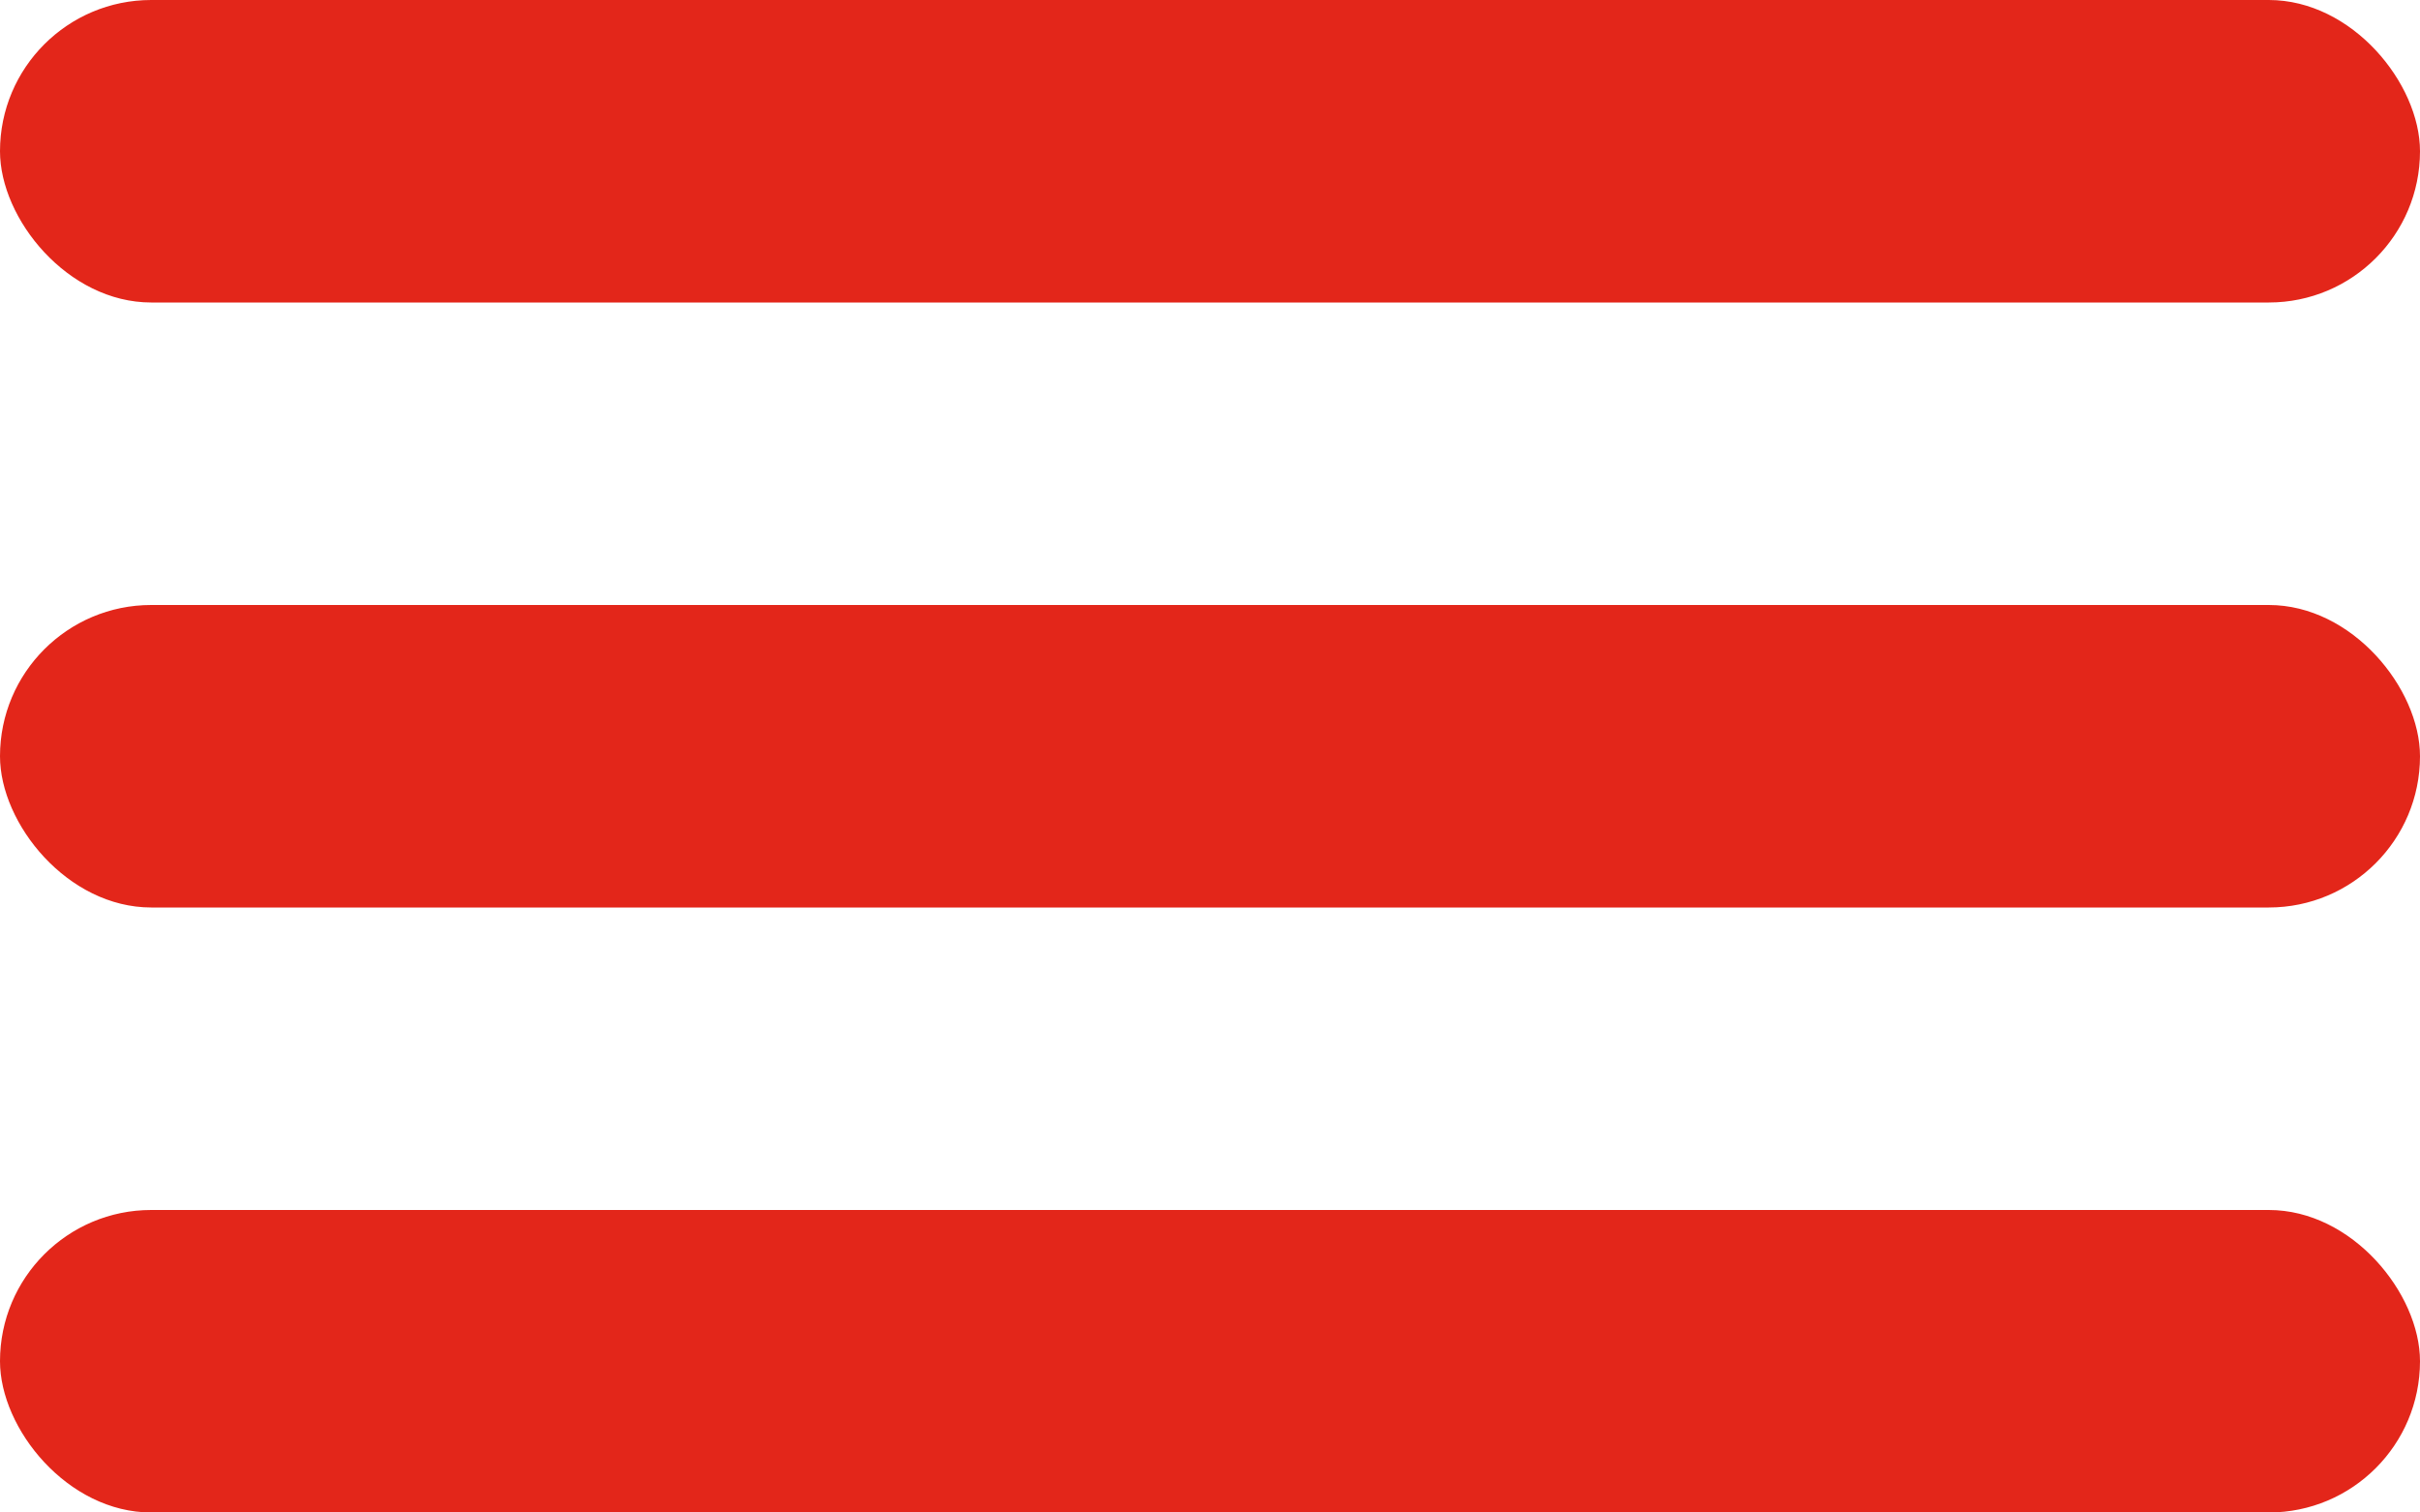 <?xml version="1.0" encoding="UTF-8"?> <svg xmlns="http://www.w3.org/2000/svg" width="40" height="25" viewBox="0 0 40 25" fill="none"> <rect width="40" height="5" rx="2.5" fill="#E3261A"></rect> <rect y="10" width="40" height="5" rx="2.5" fill="#E3261A"></rect> <rect y="20" width="40" height="5" rx="2.5" fill="#E3261A"></rect> </svg> 